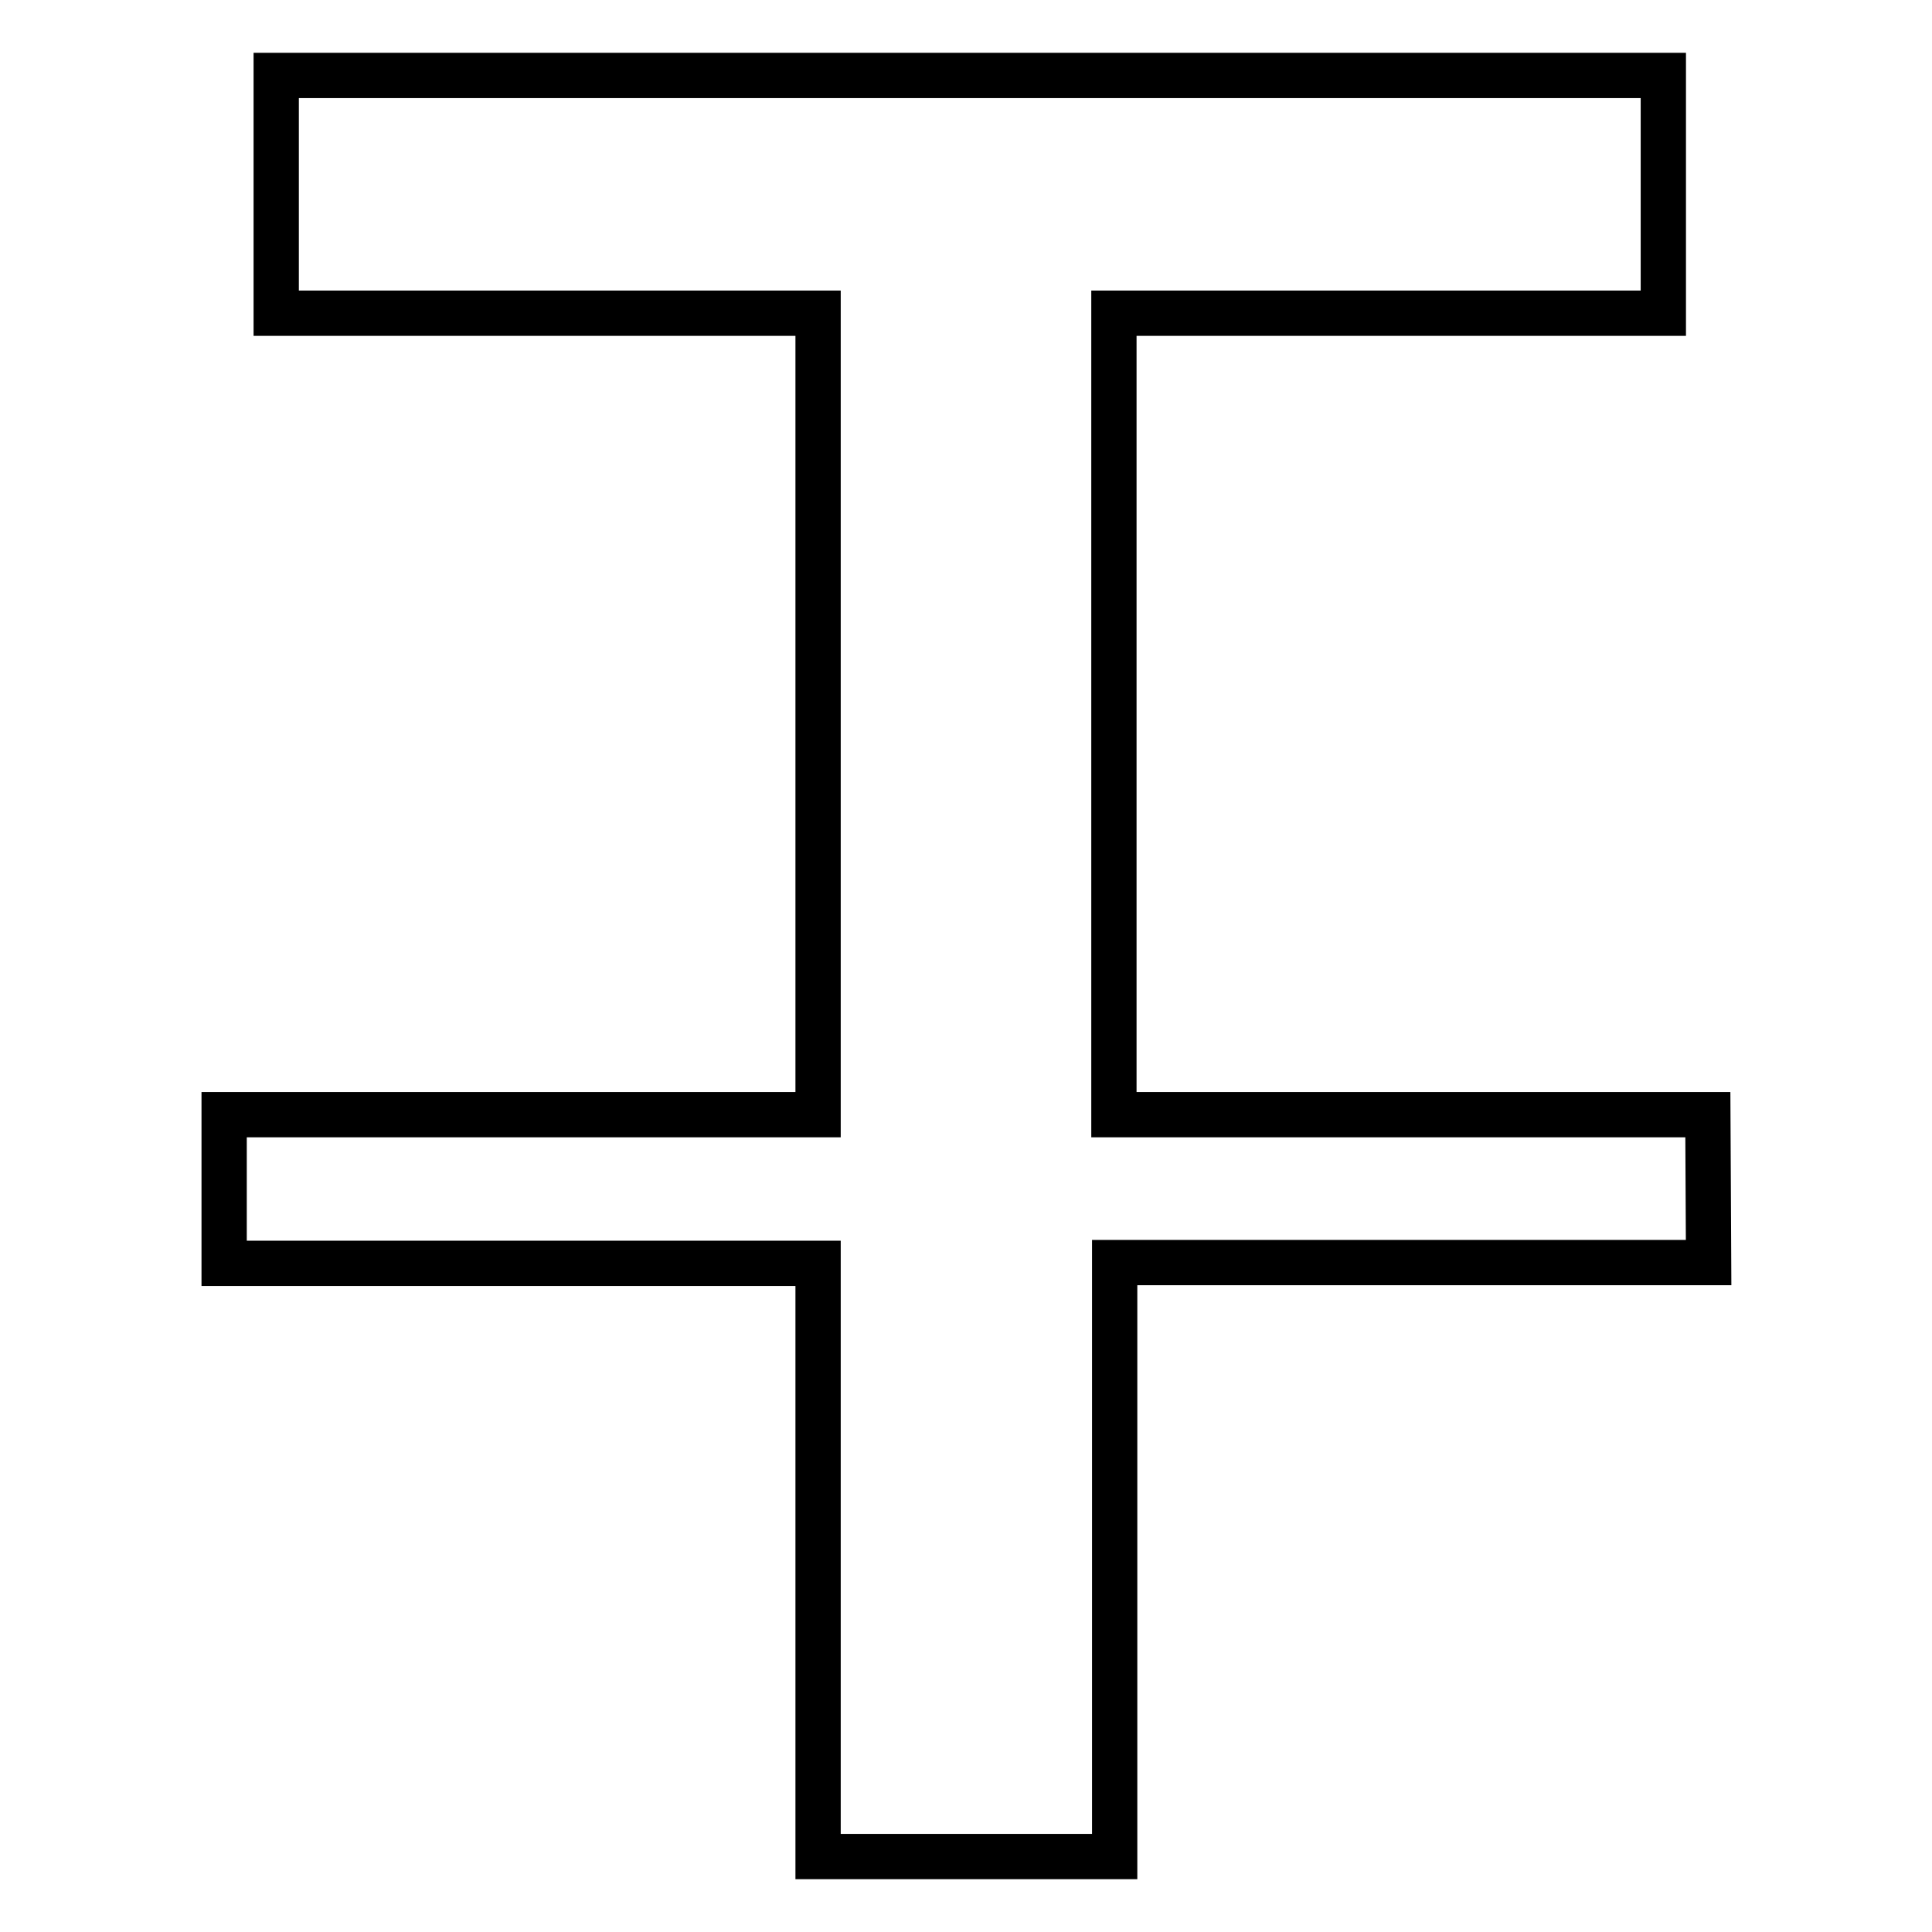 <?xml version="1.0" encoding="utf-8"?>
<!-- Svg Vector Icons : http://www.onlinewebfonts.com/icon -->
<!DOCTYPE svg PUBLIC "-//W3C//DTD SVG 1.1//EN" "http://www.w3.org/Graphics/SVG/1.1/DTD/svg11.dtd">
<svg version="1.1" xmlns="http://www.w3.org/2000/svg" xmlns:xlink="http://www.w3.org/1999/xlink" x="0px" y="0px" viewBox="0 0 256 256" enable-background="new 0 0 256 256" xml:space="preserve">
<g><g><path stroke-width="6" fill-opacity="0" stroke="#000000"  d="M226.3,147.7h-78.7V41.5h72.8V10H36.6v31.5h71.8v106.2H29.7v19.7h78.7V246h39.3v-78.7h78.7L226.3,147.7L226.3,147.7z"/></g></g>
</svg>